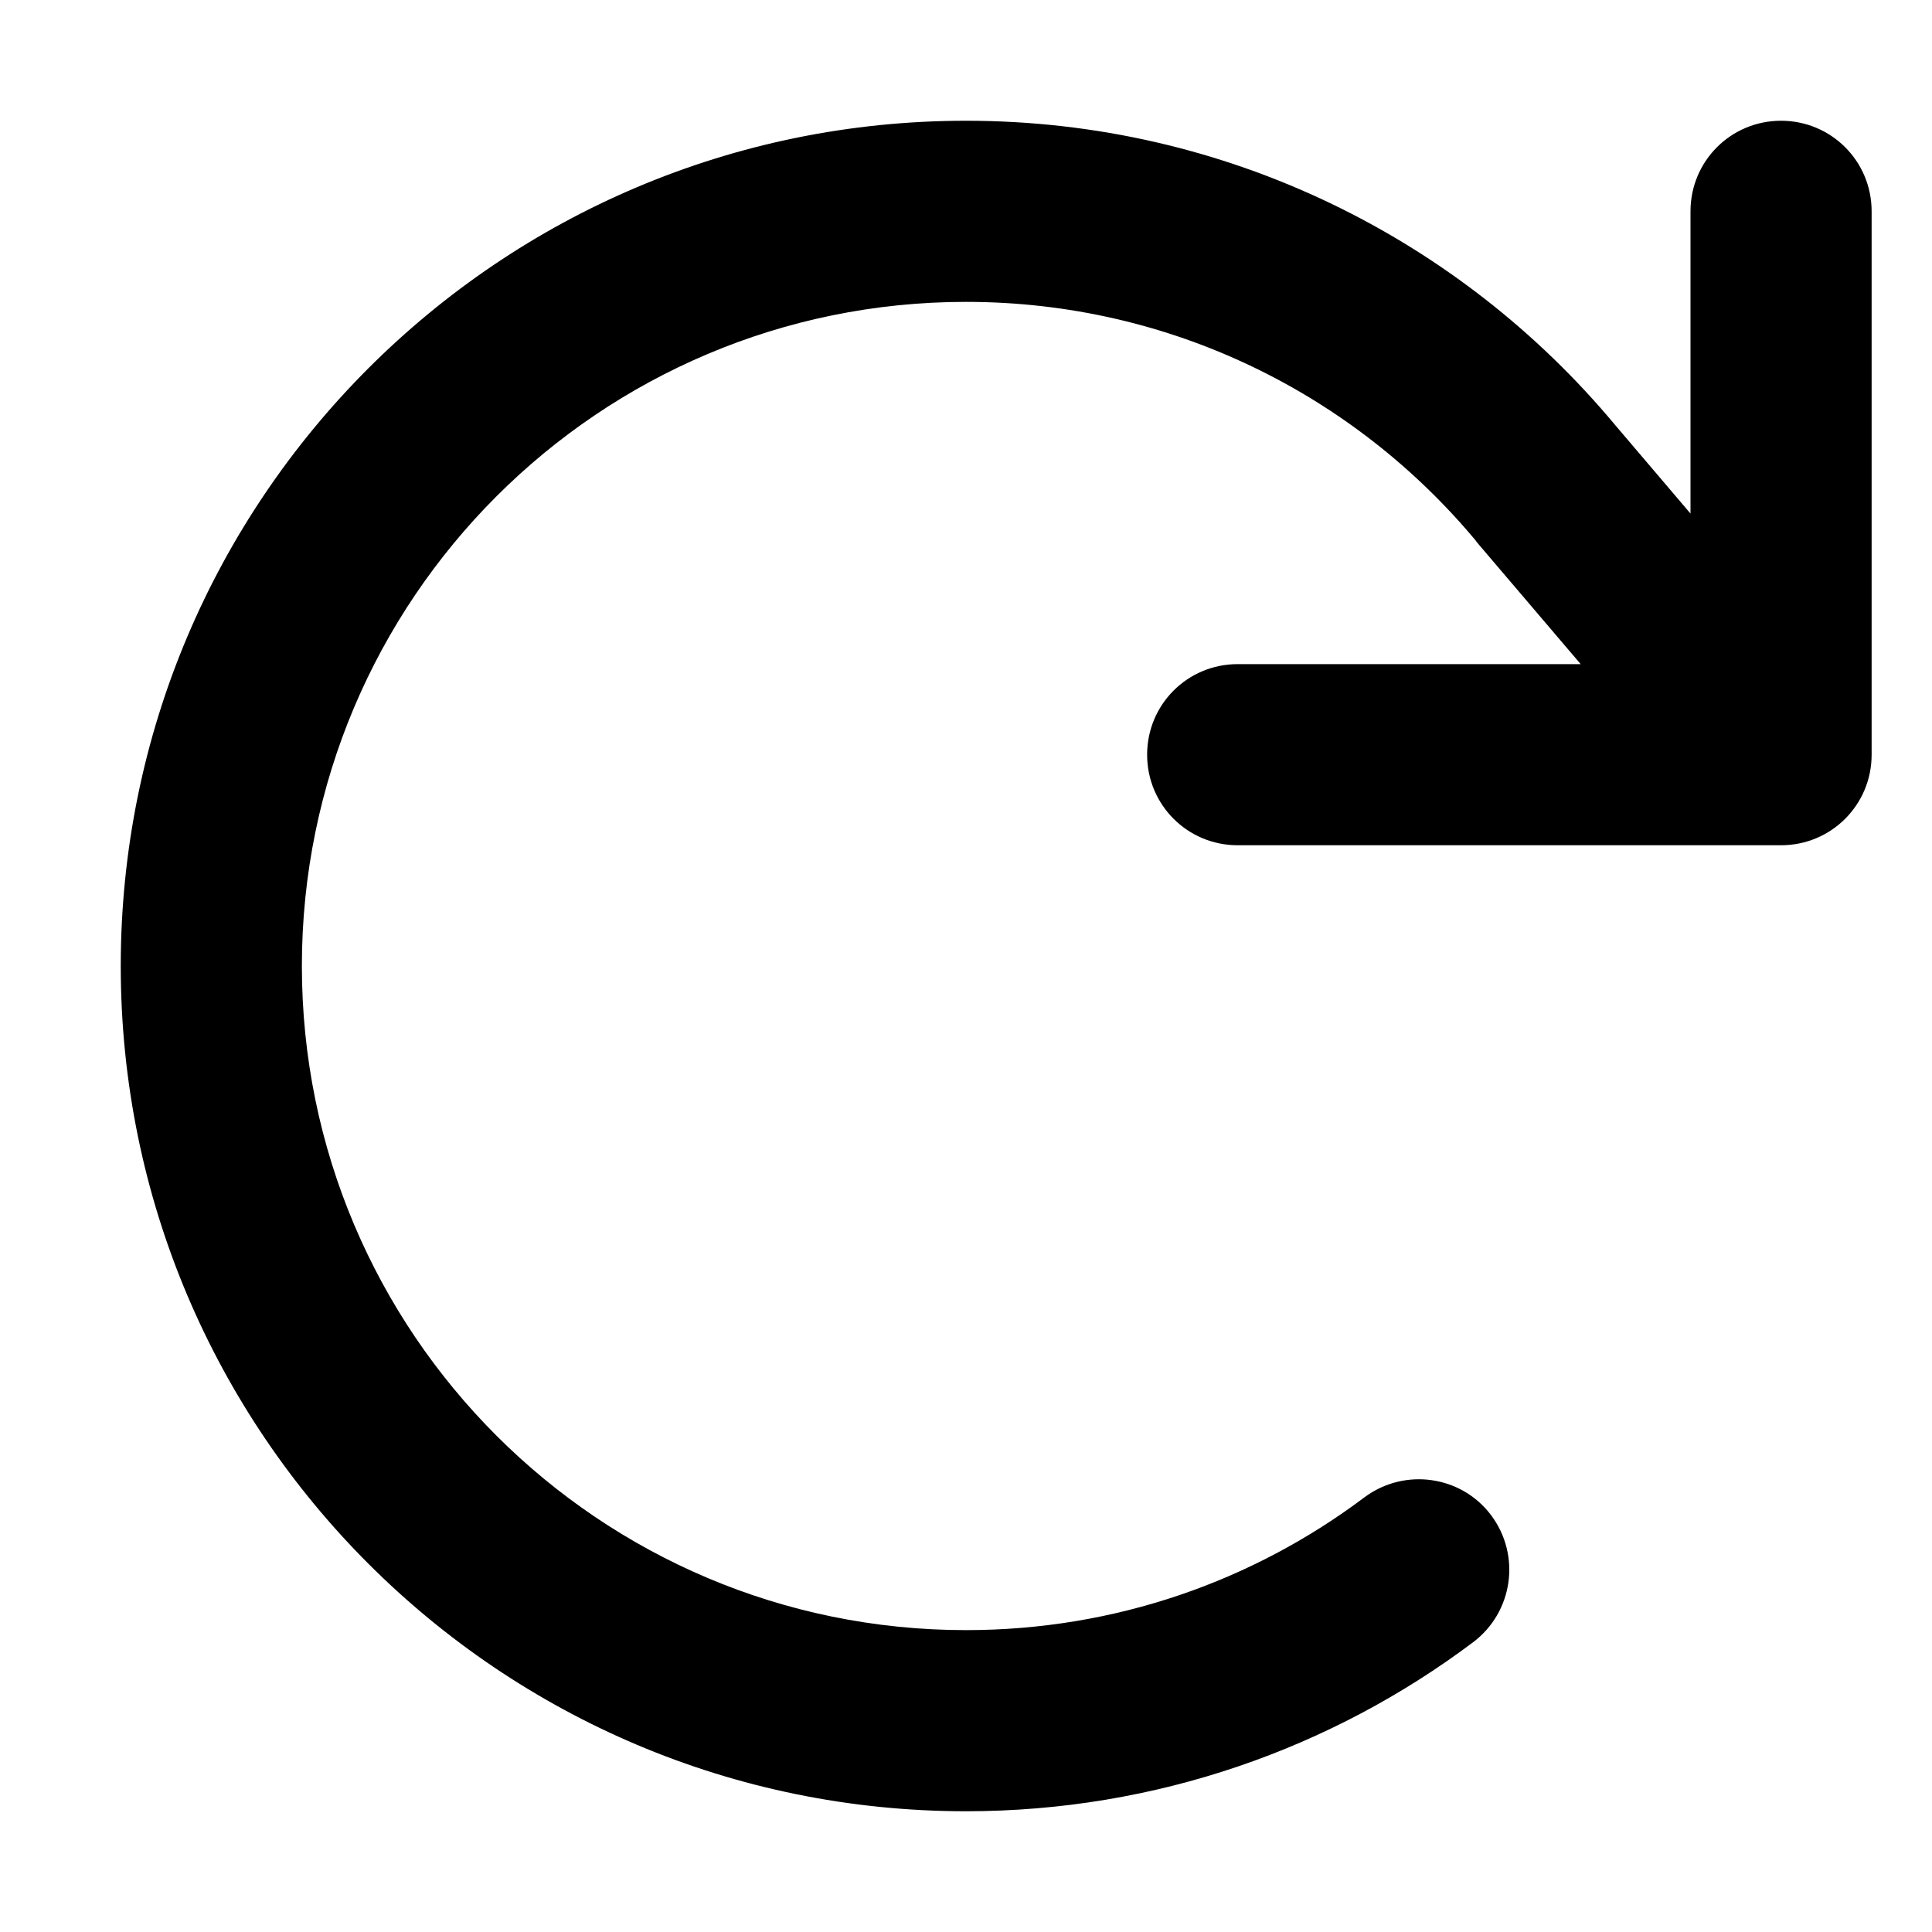 <svg xmlns="http://www.w3.org/2000/svg" viewBox="0 0 512 512">
<path d="M472 224c13.3 0 24-10.7 24-24V56c0-13.3-10.7-24-24-24s-24 10.7-24 24v80.1l-20-23.5C387 63.4 325.1 32 256 32C132.3 32 32 132.3 32 256s100.3 224 224 224c50.4 0 97-16.7 134.4-44.8c10.6-8 12.7-23 4.8-33.6s-23-12.7-33.6-4.8C332.2 418.9 295.7 432 256 432c-97.2 0-176-78.8-176-176s78.8-176 176-176c54.3 0 102.9 24.6 135.2 63.4l.1 .2 0 0L418.9 176H328c-13.3 0-24 10.7-24 24s10.7 24 24 24H472z"/></svg>